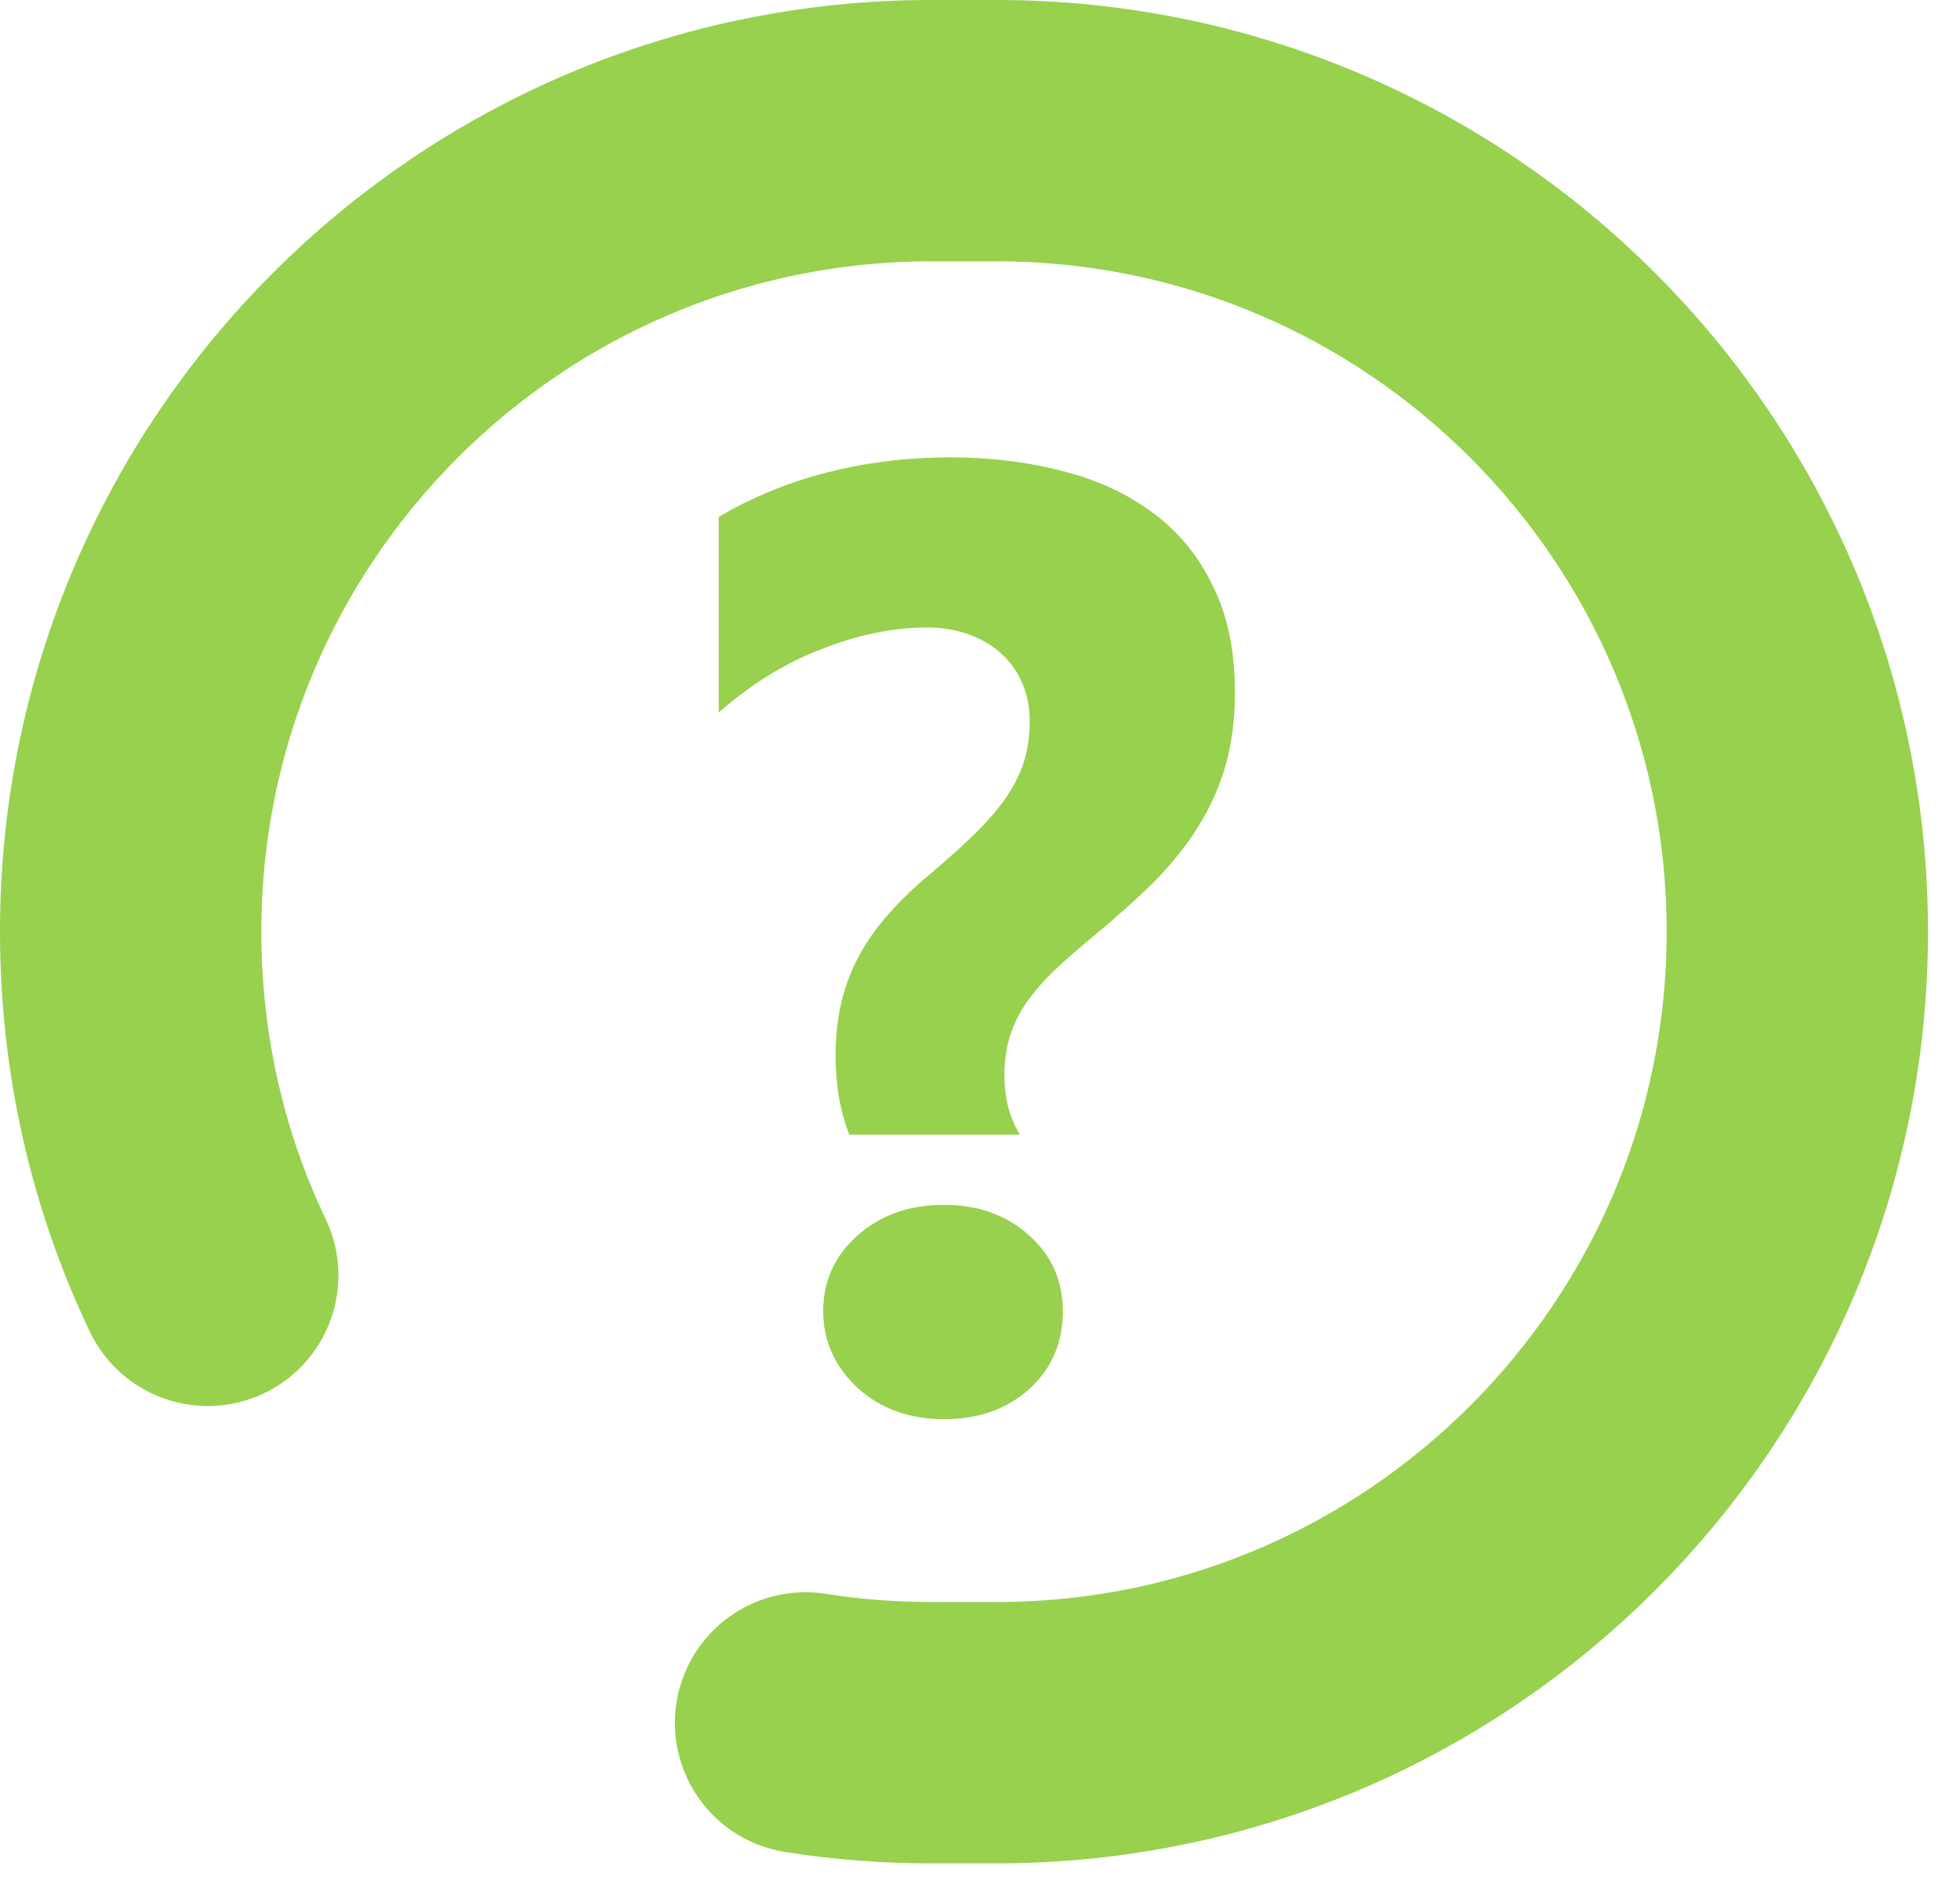 <svg width="30" height="29" viewBox="0 0 30 29" fill="none" xmlns="http://www.w3.org/2000/svg">
<path d="M3.18 19.52C2.42 17.93 2 16.14 2 14.26C2 7.49 7.49 2 14.26 2H15.25C22.02 2 27.51 7.49 27.51 14.26C27.51 21.03 22.02 26.52 15.25 26.52H14.26C13.6 26.52 12.96 26.47 12.33 26.37" stroke="#98D14D" stroke-width="4" stroke-linecap="round" stroke-linejoin="round"/>
<path d="M12.998 17.367C12.932 17.195 12.879 17.003 12.839 16.791C12.806 16.572 12.789 16.367 12.789 16.175C12.789 15.87 12.819 15.591 12.879 15.34C12.938 15.088 13.028 14.853 13.147 14.634C13.266 14.409 13.415 14.197 13.594 13.998C13.773 13.792 13.982 13.59 14.221 13.391C14.472 13.179 14.691 12.984 14.877 12.805C15.069 12.619 15.231 12.437 15.364 12.258C15.496 12.073 15.596 11.884 15.662 11.692C15.728 11.493 15.761 11.274 15.761 11.036C15.761 10.83 15.725 10.641 15.652 10.469C15.579 10.29 15.473 10.138 15.334 10.012C15.201 9.886 15.036 9.787 14.837 9.714C14.645 9.641 14.429 9.604 14.191 9.604C13.674 9.604 13.137 9.714 12.581 9.932C12.024 10.144 11.497 10.469 11 10.906V7.914C11.51 7.61 12.067 7.381 12.67 7.229C13.273 7.076 13.896 7 14.539 7C15.155 7 15.728 7.07 16.258 7.209C16.788 7.341 17.249 7.553 17.64 7.845C18.038 8.136 18.346 8.511 18.564 8.968C18.79 9.419 18.902 9.962 18.902 10.598C18.902 11.002 18.856 11.37 18.763 11.702C18.67 12.026 18.535 12.335 18.356 12.626C18.177 12.918 17.955 13.199 17.69 13.471C17.425 13.736 17.12 14.011 16.775 14.296C16.543 14.488 16.338 14.667 16.159 14.833C15.987 14.998 15.841 15.164 15.722 15.33C15.609 15.489 15.523 15.661 15.463 15.847C15.403 16.026 15.374 16.231 15.374 16.463C15.374 16.622 15.393 16.784 15.433 16.95C15.48 17.116 15.539 17.255 15.612 17.367H12.998ZM14.449 21.721C13.919 21.721 13.478 21.562 13.127 21.244C12.776 20.913 12.6 20.522 12.6 20.071C12.6 19.607 12.776 19.22 13.127 18.908C13.478 18.597 13.919 18.441 14.449 18.441C14.973 18.441 15.407 18.597 15.751 18.908C16.096 19.213 16.268 19.601 16.268 20.071C16.268 20.548 16.099 20.942 15.761 21.254C15.417 21.565 14.979 21.721 14.449 21.721Z" fill="#98D14D"/>
</svg>
